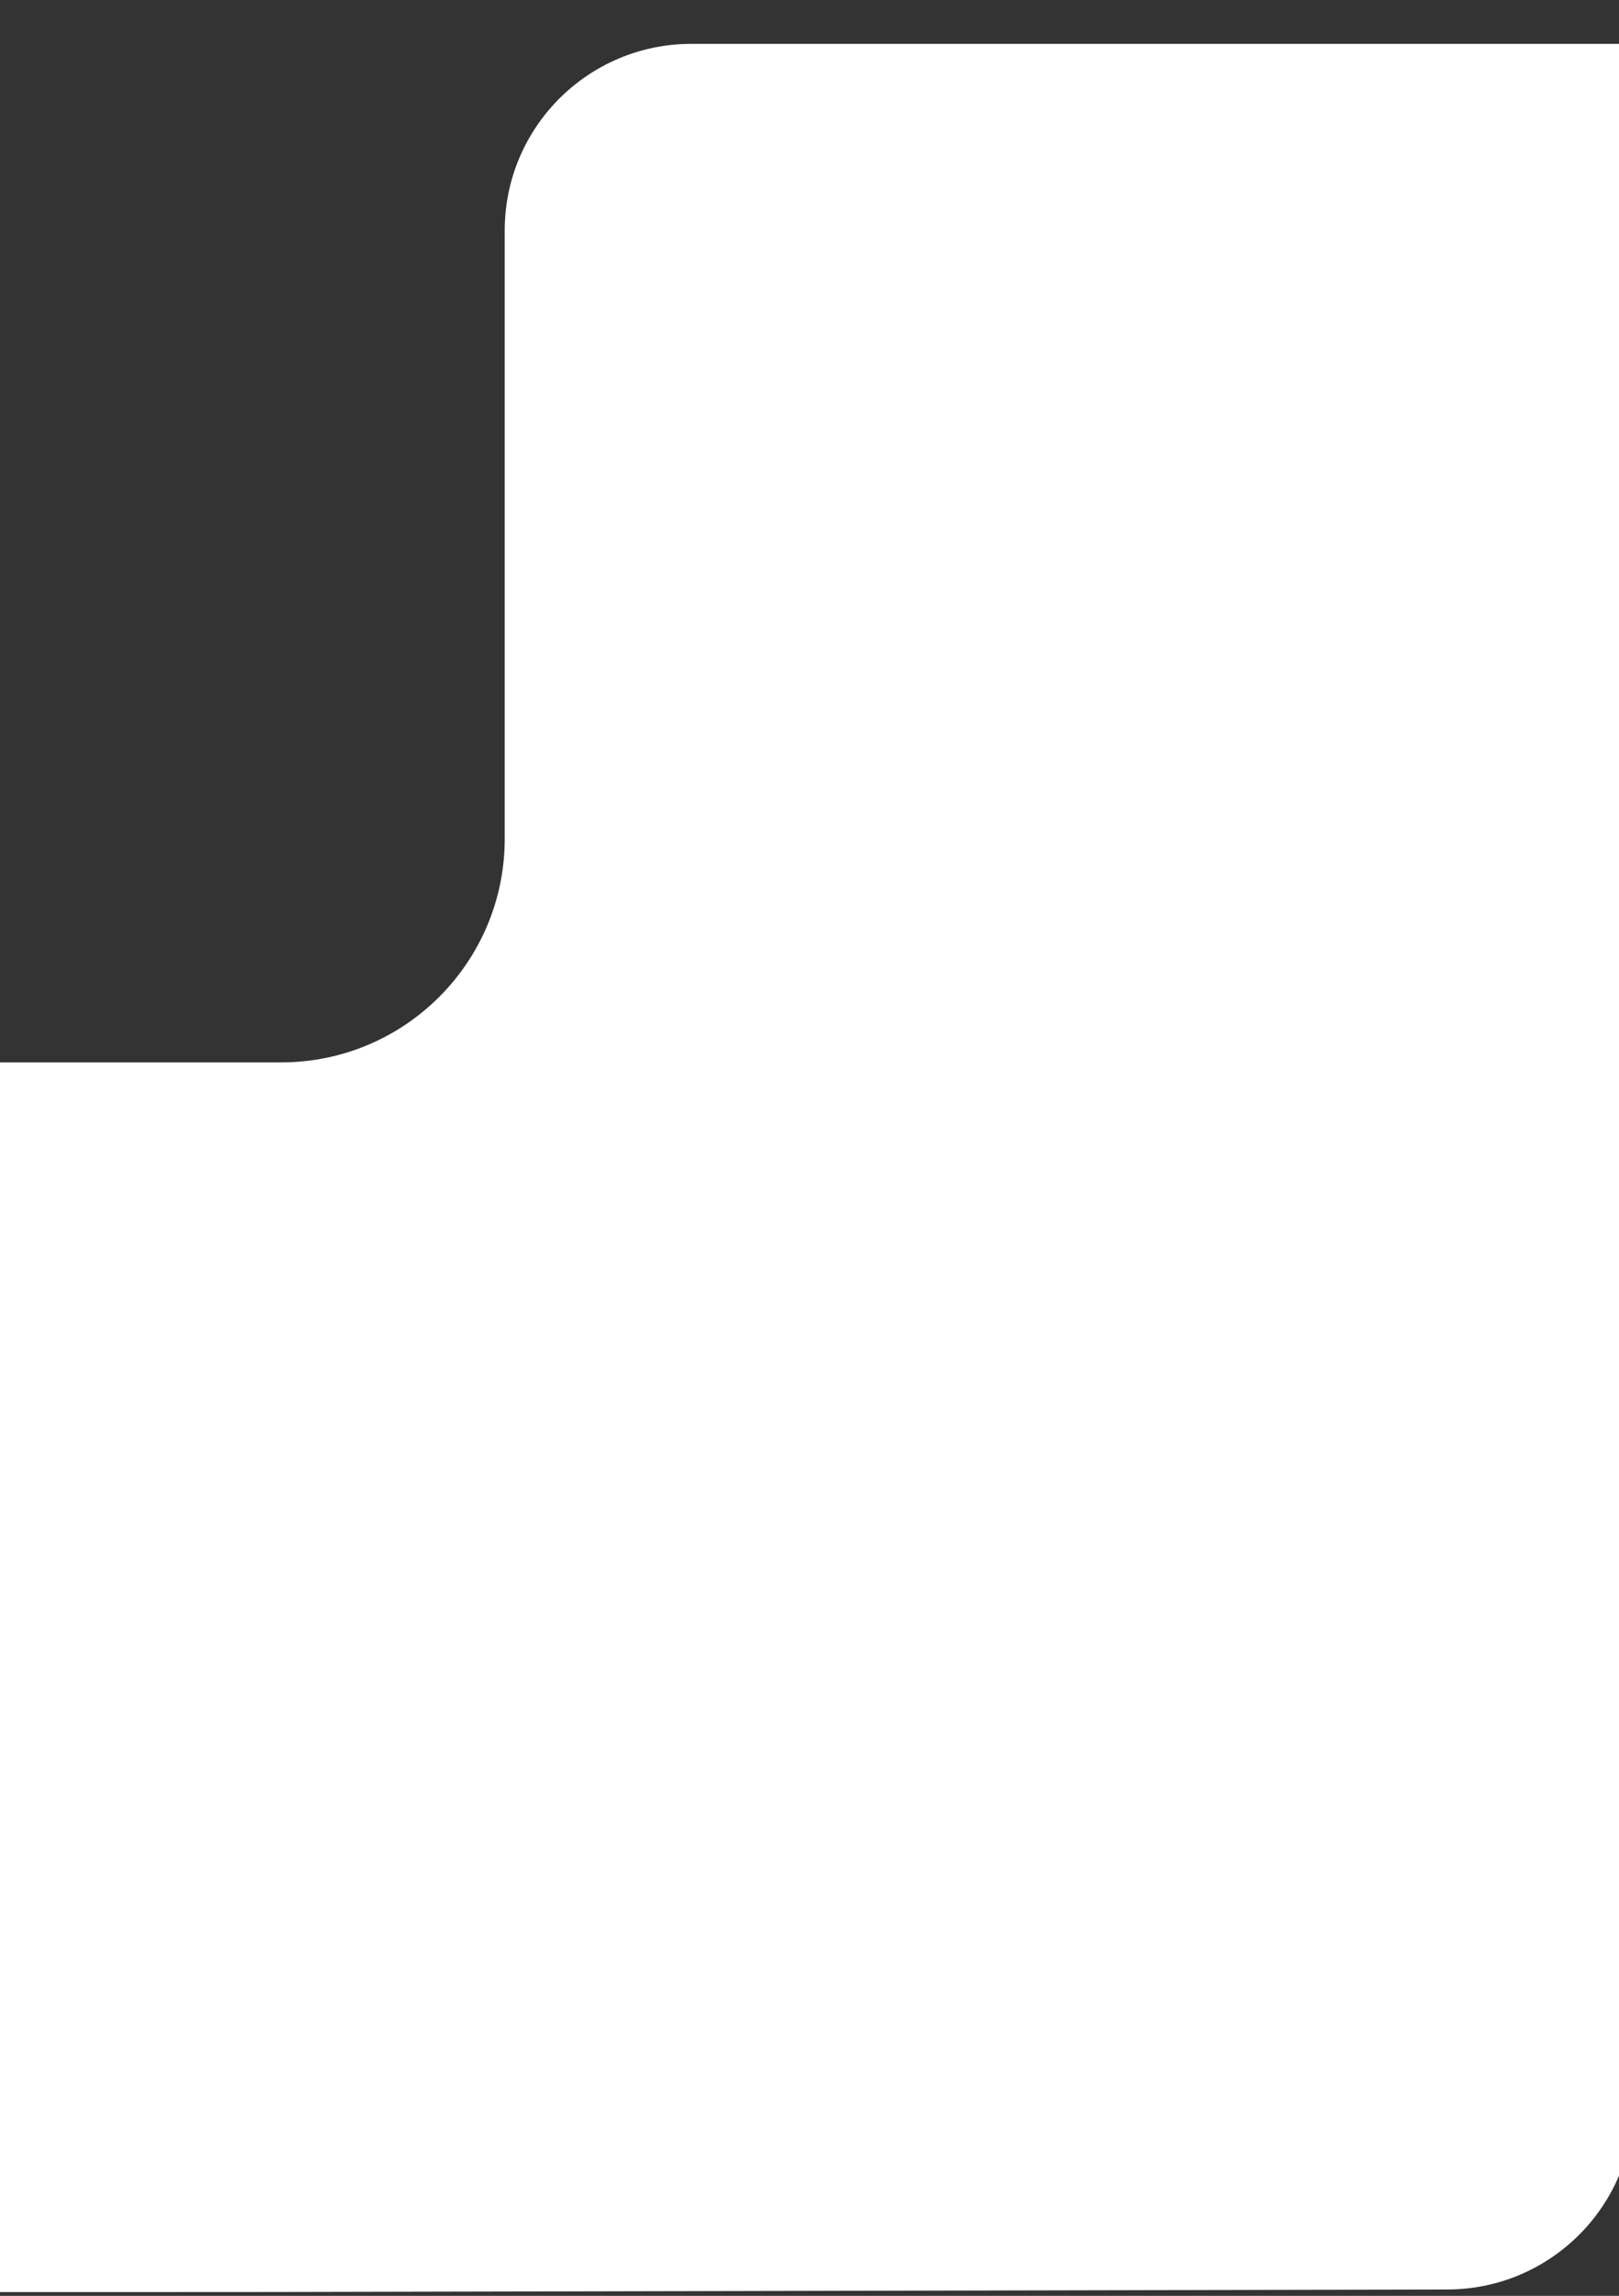 <svg width="402" height="570" viewBox="0 0 402 570" fill="none" xmlns="http://www.w3.org/2000/svg">
<rect x="0" y="0" width="402" height="570" fill="#333333" stroke="none"/>
<path d="M455.49 0.202C463.52 -6.476 455.49 154.684 455.49 154.684H462C436.407 154.684 405.663 175.429 405.663 201.014V522.093C405.663 547.609 385.026 568.323 359.502 568.419L67.915 569.043C58.154 569.081 -99.66 569.043 -110 569.043L-109.848 263.764C-106.745 263.764 -38.704 263.764 -36 263.764H69.796C100.463 263.764 125.324 238.907 125.324 208.246C125.324 208.246 125.324 82.81 125.324 57.221C125.324 31.633 146.068 10.892 171.661 10.892C171.661 10.892 414.629 10.892 425.884 10.892C437.139 10.892 447.459 6.879 455.49 0.202Z" fill="white"/>
</svg>
